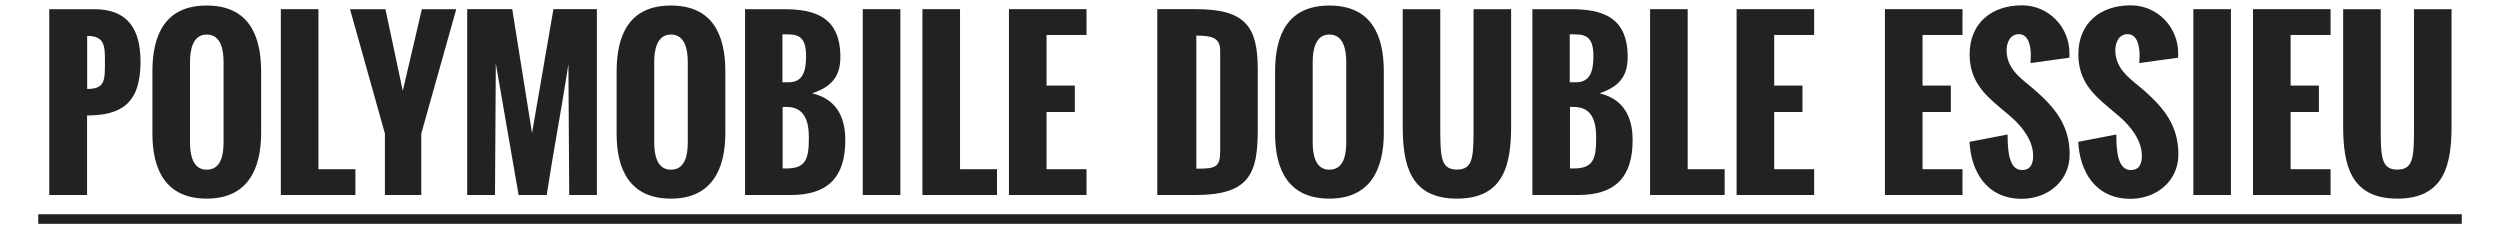 <?xml version="1.0" encoding="UTF-8"?>
<!DOCTYPE svg PUBLIC "-//W3C//DTD SVG 1.1//EN" "http://www.w3.org/Graphics/SVG/1.1/DTD/svg11.dtd">
<!-- Creator: CorelDRAW -->
<svg xmlns="http://www.w3.org/2000/svg" xml:space="preserve" width="101.6mm" height="9.313mm" version="1.1" style="shape-rendering:geometricPrecision; text-rendering:geometricPrecision; image-rendering:optimizeQuality; fill-rule:evenodd; clip-rule:evenodd"
viewBox="0 0 10159.98 931.28"
 xmlns:xlink="http://www.w3.org/1999/xlink"
 xmlns:xodm="http://www.corel.com/coreldraw/odm/2003">
 <defs>
  <style type="text/css">
   <![CDATA[
    .fil1 {fill:#232222}
    .fil0 {fill:#232222;fill-rule:nonzero}
   ]]>
  </style>
 </defs>
 <g id="Plan_x0020_1">
  <path class="fil0" d="M200.16 792.47l153.68 0 0 -323.12c135.06,-0.85 217.27,-45.25 217.27,-218.13 0,-133.48 -52.42,-213.98 -188.34,-213.98l-182.61 0 0 755.23zm154.11 -430.96l0 -215.7c71.76,0 72.18,42.82 72.18,102.4 0,76.77 2.01,113.3 -72.18,113.3z"/>
  <path id="_1" class="fil0" d="M908.55 578.49c0,48.7 -9.3,111.14 -68.46,111.14 -58.29,0 -67.89,-63.3 -67.89,-111.14l0 -326.41c0,-47.41 10.03,-111.71 67.89,-111.71 58.3,0 68.46,63.45 68.46,111.71l0 326.41zm-289.17 -34.37c0,145.51 54.14,263.1 220.71,263.1 167.43,0 221.14,-121.31 221.14,-266.97l0 -250.07c0,-149.81 -52.85,-267.69 -221.14,-267.69 -168.29,0 -220.71,117.88 -220.71,267.69l0 253.94z"/>
  <polygon id="_2" class="fil0" points="1141.3,792.47 1444.36,792.47 1444.36,687.63 1294.12,687.63 1294.12,37.24 1141.3,37.24 "/>
  <path id="_3" class="fil0" d="M1564.24 792.47l147.81 0 0 -249.64 142.22 -505.59 -139.78 0c-25.64,109 -51.99,222.72 -77.63,331.86l-70.47 -331.86 -143.94 0 141.79 505.59 0 249.64z"/>
  <path id="_4" class="fil0" d="M1898.67 792.47l113 0 3.3 -534.52 92.66 534.52 114.16 0c24.77,-163.28 63.44,-367.95 88.22,-531.22l3.3 531.22 112.43 0 0 -755.23 -176.6 0 -86.94 503.44 -80.49 -503.44 -183.04 0 0 755.23z"/>
  <path id="_5" class="fil0" d="M2795.11 578.49c0,48.7 -9.3,111.14 -68.46,111.14 -58.29,0 -67.89,-63.3 -67.89,-111.14l0 -326.41c0,-47.41 10.03,-111.71 67.89,-111.71 58.3,0 68.46,63.45 68.46,111.71l0 326.41zm-289.17 -34.37c0,145.51 54.14,263.1 220.71,263.1 167.43,0 221.14,-121.31 221.14,-266.97l0 -250.07c0,-149.81 -52.85,-267.69 -221.14,-267.69 -168.29,0 -220.71,117.88 -220.71,267.69l0 253.94z"/>
  <path id="_6" class="fil0" d="M3027.86 792.47l186.34 0c148.52,0 221.13,-70.47 221.13,-222.86 0,-94.38 -36.09,-166.57 -134.63,-190.49 75.91,-25.49 114.58,-65.88 114.58,-146.8 0,-163.28 -102.4,-195.08 -231.73,-195.08l-155.69 0 0 755.23zm151.96 -458.18l0 -194.78c56.72,-0.43 96.11,-0.72 96.11,88.94 0,58.44 -12.18,105.84 -70.04,105.84l-26.07 0zm0.86 350.33l0 -250.07 15.04 0c70.9,0 91.52,51.99 91.52,124.61 0,87.22 -11.74,125.46 -92.38,125.46l-14.18 0z"/>
  <polygon id="_7" class="fil0" points="3506.23,792.47 3659.05,792.47 3659.05,37.24 3506.23,37.24 "/>
  <polygon id="_8" class="fil0" points="3748.71,792.47 4051.77,792.47 4051.77,687.63 3901.53,687.63 3901.53,37.24 3748.71,37.24 "/>
  <polygon id="_9" class="fil0" points="4100.33,792.47 4415.57,792.47 4415.57,687.63 4253.15,687.63 4253.15,455.18 4368.16,455.18 4368.16,347.76 4253.15,347.76 4253.15,142.09 4415.57,142.09 4415.57,37.24 4100.33,37.24 "/>
  <path id="_10" class="fil0" d="M4861.86 685.48l0 -540.82c64.6,0.29 96.97,9.17 96.97,62.02l0 406.62c0,67.6 -18.91,72.18 -96.97,72.18zm-158.69 106.99l156.11 0c217.42,0 252.22,-86.79 252.22,-263.1l0 -247.5c0,-171.72 -48.26,-244.63 -250.5,-244.63l-157.83 0 0 755.23z"/>
  <path id="_11" class="fil0" d="M5471.14 578.49c0,48.7 -9.3,111.14 -68.46,111.14 -58.29,0 -67.89,-63.3 -67.89,-111.14l0 -326.41c0,-47.41 10.03,-111.71 67.89,-111.71 58.3,0 68.46,63.45 68.46,111.71l0 326.41zm-289.17 -34.37c0,145.51 54.14,263.1 220.71,263.1 167.43,0 221.14,-121.31 221.14,-266.97l0 -250.07c0,-149.81 -52.85,-267.69 -221.14,-267.69 -168.29,0 -220.71,117.88 -220.71,267.69l0 253.94z"/>
  <path id="_12" class="fil0" d="M5700.6 511.75c0,155.68 28.5,295.47 220.28,295.47 192.2,0 220.28,-139.79 220.28,-295.47l0 -474.51 -152.68 0 0 469.93c0,127.18 0.43,182.03 -67.6,182.03 -67.61,0 -67.61,-54.85 -67.61,-182.03l0 -469.93 -152.67 0 0 474.51z"/>
  <path id="_13" class="fil0" d="M6227.52 792.47l186.34 0c148.52,0 221.13,-70.47 221.13,-222.86 0,-94.38 -36.09,-166.57 -134.63,-190.49 75.91,-25.49 114.58,-65.88 114.58,-146.8 0,-163.28 -102.4,-195.08 -231.73,-195.08l-155.69 0 0 755.23zm151.96 -458.18l0 -194.78c56.72,-0.43 96.11,-0.72 96.11,88.94 0,58.44 -12.18,105.84 -70.04,105.84l-26.07 0zm0.86 350.33l0 -250.07 15.04 0c70.9,0 91.52,51.99 91.52,124.61 0,87.22 -11.74,125.46 -92.38,125.46l-14.18 0z"/>
  <polygon id="_14" class="fil0" points="6705.89,792.47 7008.95,792.47 7008.95,687.63 6858.71,687.63 6858.71,37.24 6705.89,37.24 "/>
  <polygon id="_15" class="fil0" points="7057.51,792.47 7372.75,792.47 7372.75,687.63 7210.33,687.63 7210.33,455.18 7325.34,455.18 7325.34,347.76 7210.33,347.76 7210.33,142.09 7372.75,142.09 7372.75,37.24 7057.51,37.24 "/>
  <polygon id="_16" class="fil0" points="7660.35,792.47 7975.59,792.47 7975.59,687.63 7813.17,687.63 7813.17,455.18 7928.18,455.18 7928.18,347.76 7813.17,347.76 7813.17,142.09 7975.59,142.09 7975.59,37.24 7660.35,37.24 "/>
  <path id="_17" class="fil0" d="M8004.09 576.34c5.87,118.31 67.88,231.6 212.68,231.6 105.42,0 194.36,-72.19 194.36,-180.32 0,-116.73 -58.43,-187.63 -136.06,-256.8 -46.98,-42.83 -120.31,-83.07 -120.31,-165.86 0,-31.79 14.18,-66.17 50.27,-66.17 40.25,0 48.27,51.13 48.27,86.8 0,11.74 -1.29,20.91 -1.29,30.65l157.83 -21.77c0,-12.18 0.43,-15.62 0.43,-18.05 0,-107.13 -85.22,-194.79 -192.64,-194.79 -127.18,0 -213.11,75.2 -213.11,198.94 0,108.71 61.58,164 121.16,214.41l47.55 40.25c43.97,38.67 89.38,94.81 89.38,157.83 0,31.8 -9.31,57.86 -45.41,57.86 -52.85,0 -58.29,-78.05 -58.29,-144.37l-154.82 29.79z"/>
  <path id="_18" class="fil0" d="M8445.94 576.34c5.87,118.31 67.88,231.6 212.68,231.6 105.42,0 194.36,-72.19 194.36,-180.32 0,-116.73 -58.43,-187.63 -136.06,-256.8 -46.98,-42.83 -120.31,-83.07 -120.31,-165.86 0,-31.79 14.18,-66.17 50.27,-66.17 40.25,0 48.27,51.13 48.27,86.8 0,11.74 -1.29,20.91 -1.29,30.65l157.83 -21.77c0,-12.18 0.43,-15.62 0.43,-18.05 0,-107.13 -85.22,-194.79 -192.64,-194.79 -127.18,0 -213.11,75.2 -213.11,198.94 0,108.71 61.58,164 121.16,214.41l47.55 40.25c43.97,38.67 89.38,94.81 89.38,157.83 0,31.8 -9.31,57.86 -45.41,57.86 -52.85,0 -58.29,-78.05 -58.29,-144.37l-154.82 29.79z"/>
  <polygon id="_19" class="fil0" points="8913.71,792.47 9066.53,792.47 9066.53,37.24 8913.71,37.24 "/>
  <polygon id="_20" class="fil0" points="9156.19,792.47 9471.43,792.47 9471.43,687.63 9309.01,687.63 9309.01,455.18 9424.02,455.18 9424.02,347.76 9309.01,347.76 9309.01,142.09 9471.43,142.09 9471.43,37.24 9156.19,37.24 "/>
  <path id="_21" class="fil0" d="M9522.56 511.75c0,155.68 28.5,295.47 220.28,295.47 192.2,0 220.28,-139.79 220.28,-295.47l0 -474.51 -152.68 0 0 469.93c0,127.18 0.43,182.03 -67.6,182.03 -67.61,0 -67.61,-54.85 -67.61,-182.03l0 -469.93 -152.67 0 0 474.51z"/>
  <polygon id="_22" class="fil1" points="155.33,870.59 10004.65,870.59 10004.65,909.65 155.33,909.65 "/>
 </g>
</svg>
